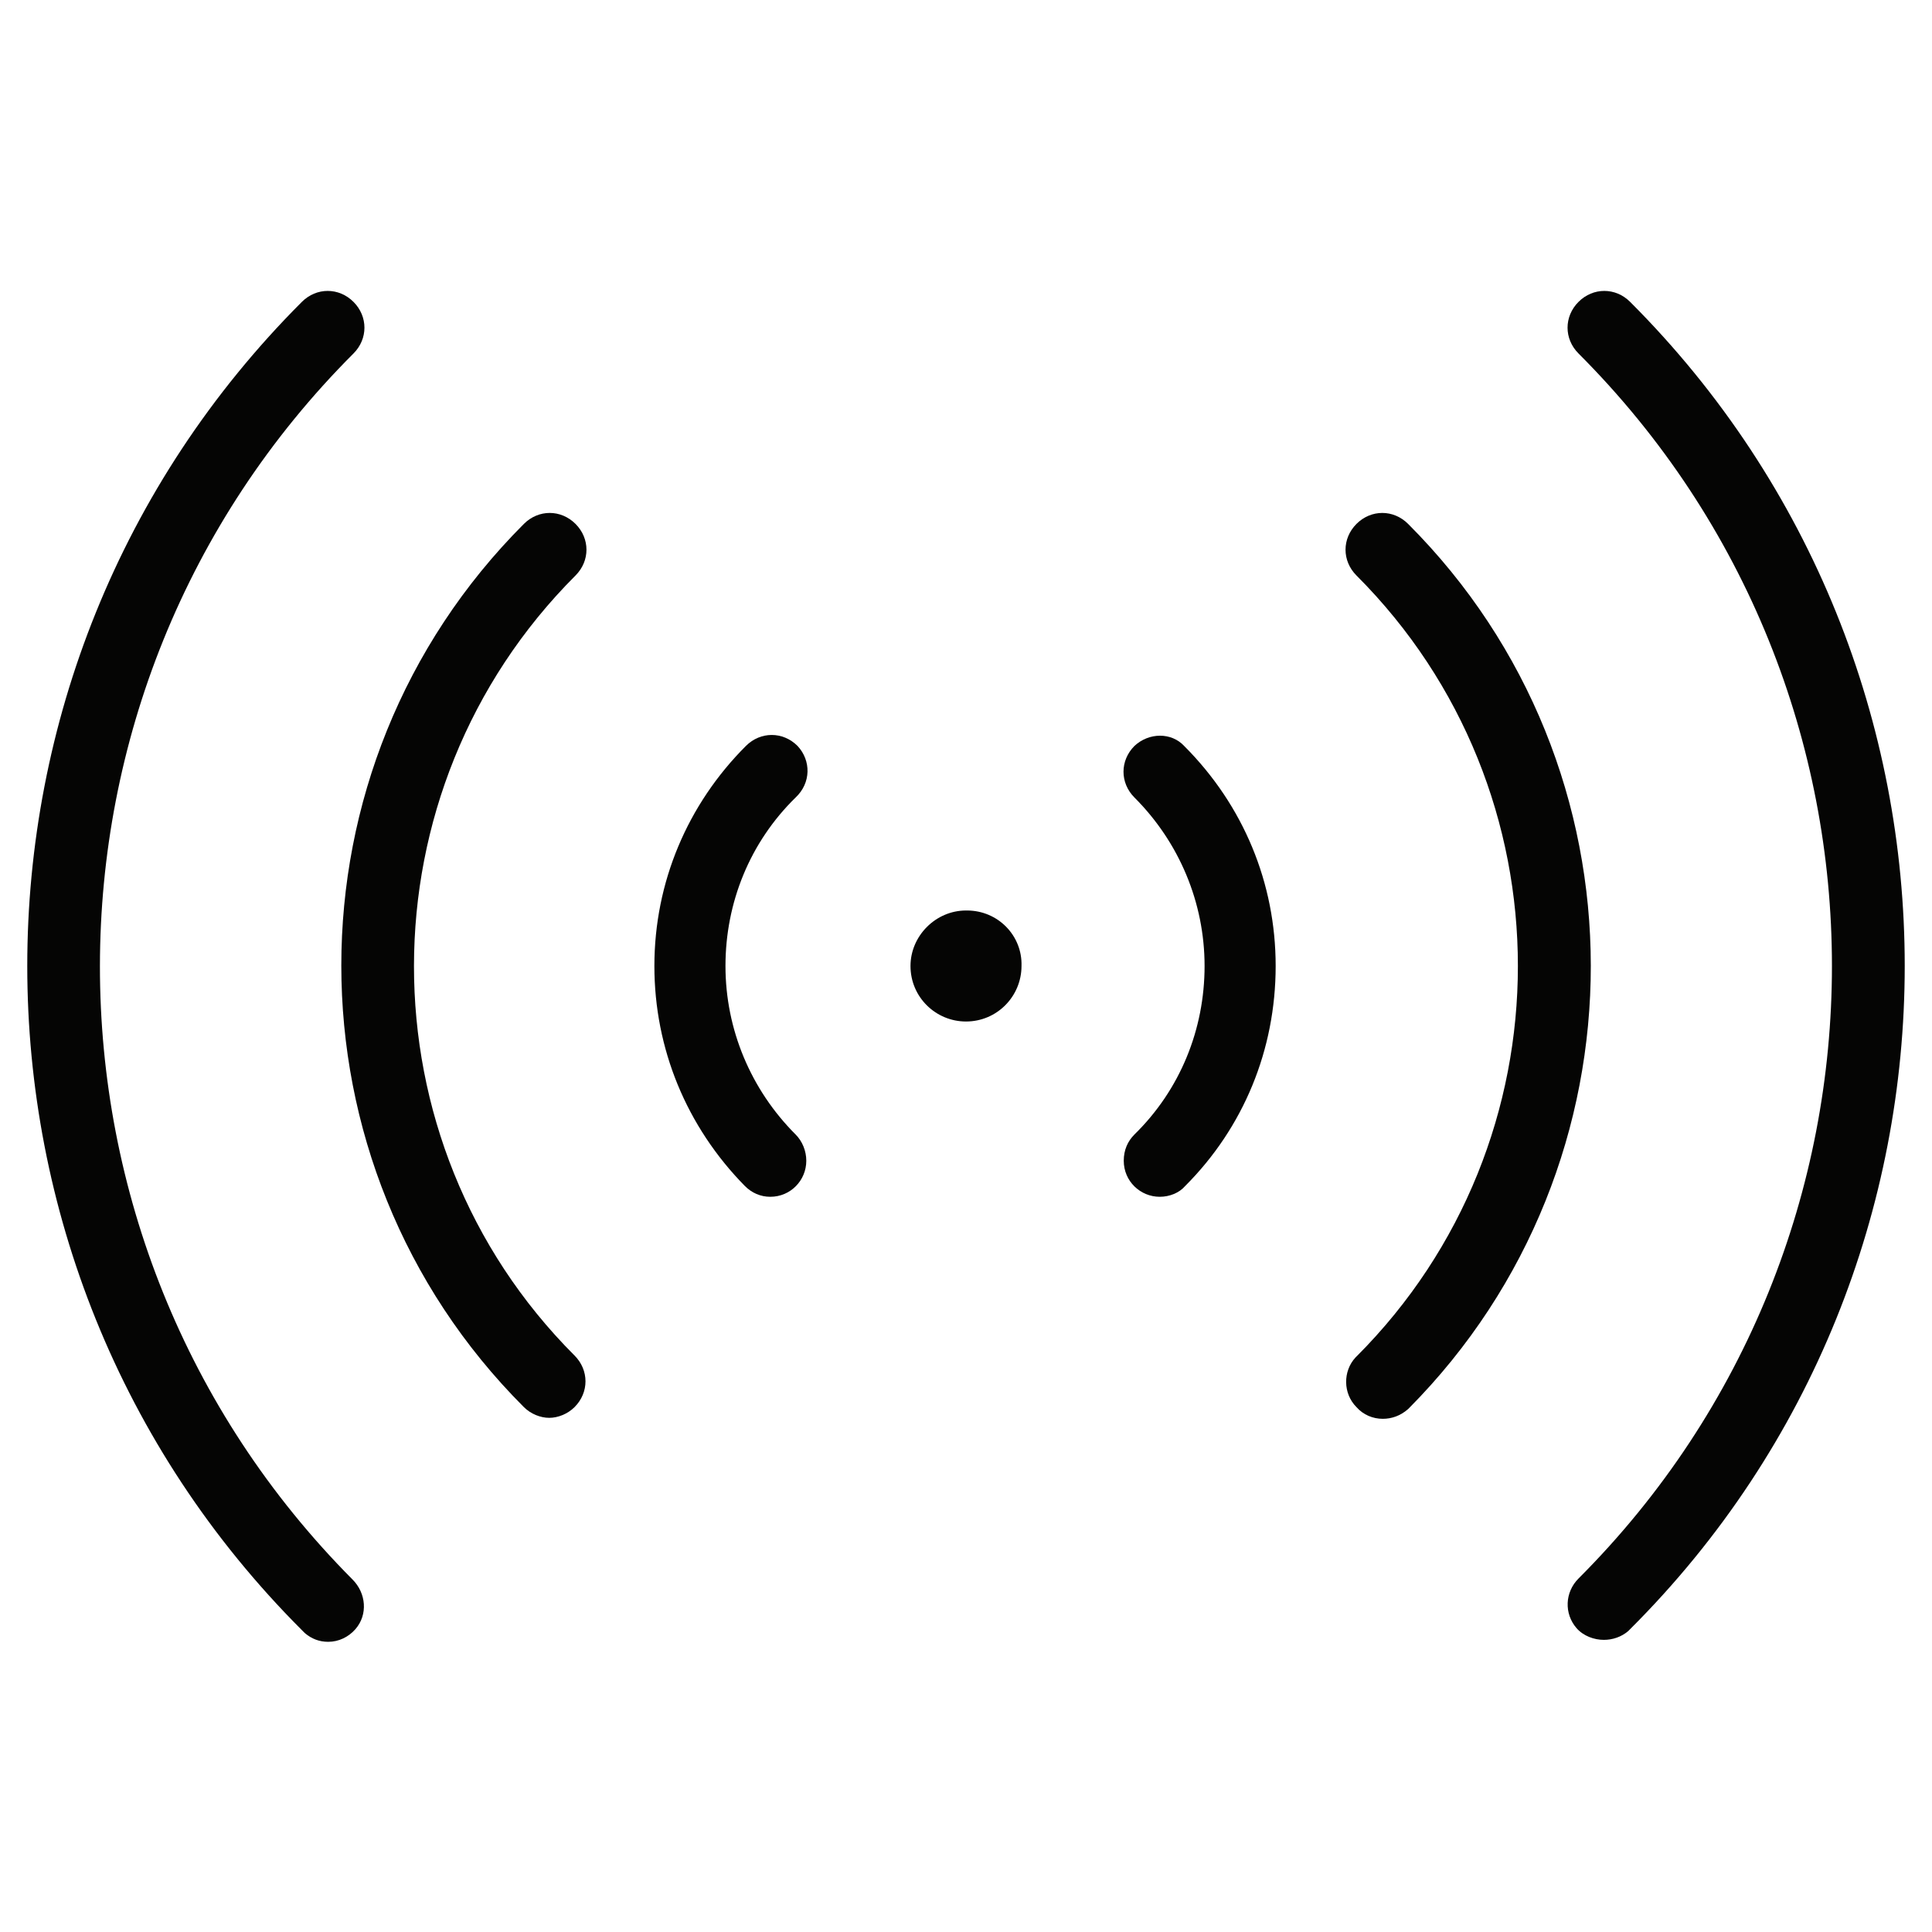 <?xml version="1.0" encoding="utf-8"?>
<!-- Generator: Adobe Illustrator 26.5.0, SVG Export Plug-In . SVG Version: 6.00 Build 0)  -->
<svg version="1.1" id="Vrstva_1" xmlns="http://www.w3.org/2000/svg" xmlns:xlink="http://www.w3.org/1999/xlink" x="0px" y="0px"
	 viewBox="0 0 198.4 198.4" style="enable-background:new 0 0 198.4 198.4;" xml:space="preserve">
<style type="text/css">
	.st0{fill:#050504;}
</style>
<g>
	<path class="st0" d="M36.3,36.3c1.5-1.5,1.5-3.8,0-5.3c-1.5-1.5-3.8-1.5-5.3,0c-37.6,37.6-37.6,98.8,0,136.4c0,0,0,0,0.1,0.1
		c0.1,0.1,0.1,0.1,0.2,0.2c0.7,0.6,1.5,0.9,2.4,0.9c1.1,0,2.1-0.5,2.8-1.3c1.3-1.5,1.1-3.7-0.3-5.1C1.6,127.4,1.6,71,36.3,36.3z"/>
	<path class="st0" d="M59.1,53.8c-1.5-1.5-3.8-1.5-5.3,0c-25,25-25,65.7,0,90.7c0.7,0.7,1.7,1.1,2.6,1.1s1.9-0.4,2.6-1.1
		c1.5-1.5,1.5-3.8,0-5.3C37,117.2,37,81.2,59.1,59.1C60.6,57.6,60.6,55.3,59.1,53.8z"/>
	<path class="st0" d="M81.9,76.6c-1.5-1.5-3.8-1.5-5.3,0c-6,6-9.4,14-9.4,22.6c0,8.5,3.3,16.5,9.3,22.6c0.7,0.7,1.6,1.1,2.6,1.1
		c2.1,0,3.7-1.7,3.7-3.7c0-1-0.4-2-1.1-2.7c-4.6-4.6-7.2-10.8-7.2-17.3c0-6.5,2.5-12.7,7.2-17.3C83.3,80.4,83.3,78.1,81.9,76.6z"/>
	<path class="st0" d="M167.4,31c-1.5-1.5-3.8-1.5-5.3,0c-1.5,1.5-1.5,3.8,0,5.3c34.7,34.7,34.7,91.1,0,125.8
		c-1.4,1.4-1.5,3.6-0.2,5.1c0.7,0.8,1.8,1.2,2.8,1.2c0.9,0,1.8-0.3,2.5-0.9c0,0,0.1-0.1,0.1-0.1c0,0,0.1-0.1,0.1-0.1
		C205,129.8,205,68.6,167.4,31z"/>
	<path class="st0" d="M144.6,53.8c-1.5-1.5-3.8-1.5-5.3,0c-1.5,1.5-1.5,3.8,0,5.3c22.1,22.1,22.1,58.1,0,80.2c0,0-0.1,0.1-0.1,0.1
		c-1.3,1.4-1.3,3.7,0.1,5.1c0.7,0.8,1.7,1.2,2.7,1.2c0.9,0,1.8-0.3,2.6-1c0,0,0.1-0.1,0.1-0.1C169.6,119.5,169.6,78.8,144.6,53.8z"
		/>
	<path class="st0" d="M116.5,76.6c-1.5,1.5-1.5,3.8,0,5.3c4.6,4.6,7.2,10.8,7.2,17.3c0,6.5-2.5,12.7-7.2,17.3
		c-0.7,0.7-1.1,1.6-1.1,2.7c0,2.1,1.7,3.7,3.7,3.7c1,0,2-0.4,2.6-1.1c6-6,9.3-14,9.3-22.6c0-8.5-3.3-16.5-9.4-22.6
		C120.3,75.2,118,75.2,116.5,76.6z"/>
	<path class="st0" d="M99.3,93.5C99.3,93.5,99.3,93.5,99.3,93.5c-0.1,0-0.1,0-0.1,0c-3.1,0-5.7,2.6-5.7,5.7c0,3.2,2.6,5.7,5.7,5.7
		c3.2,0,5.7-2.6,5.7-5.7C105,96.1,102.5,93.5,99.3,93.5z"/>
</g>
</svg>
